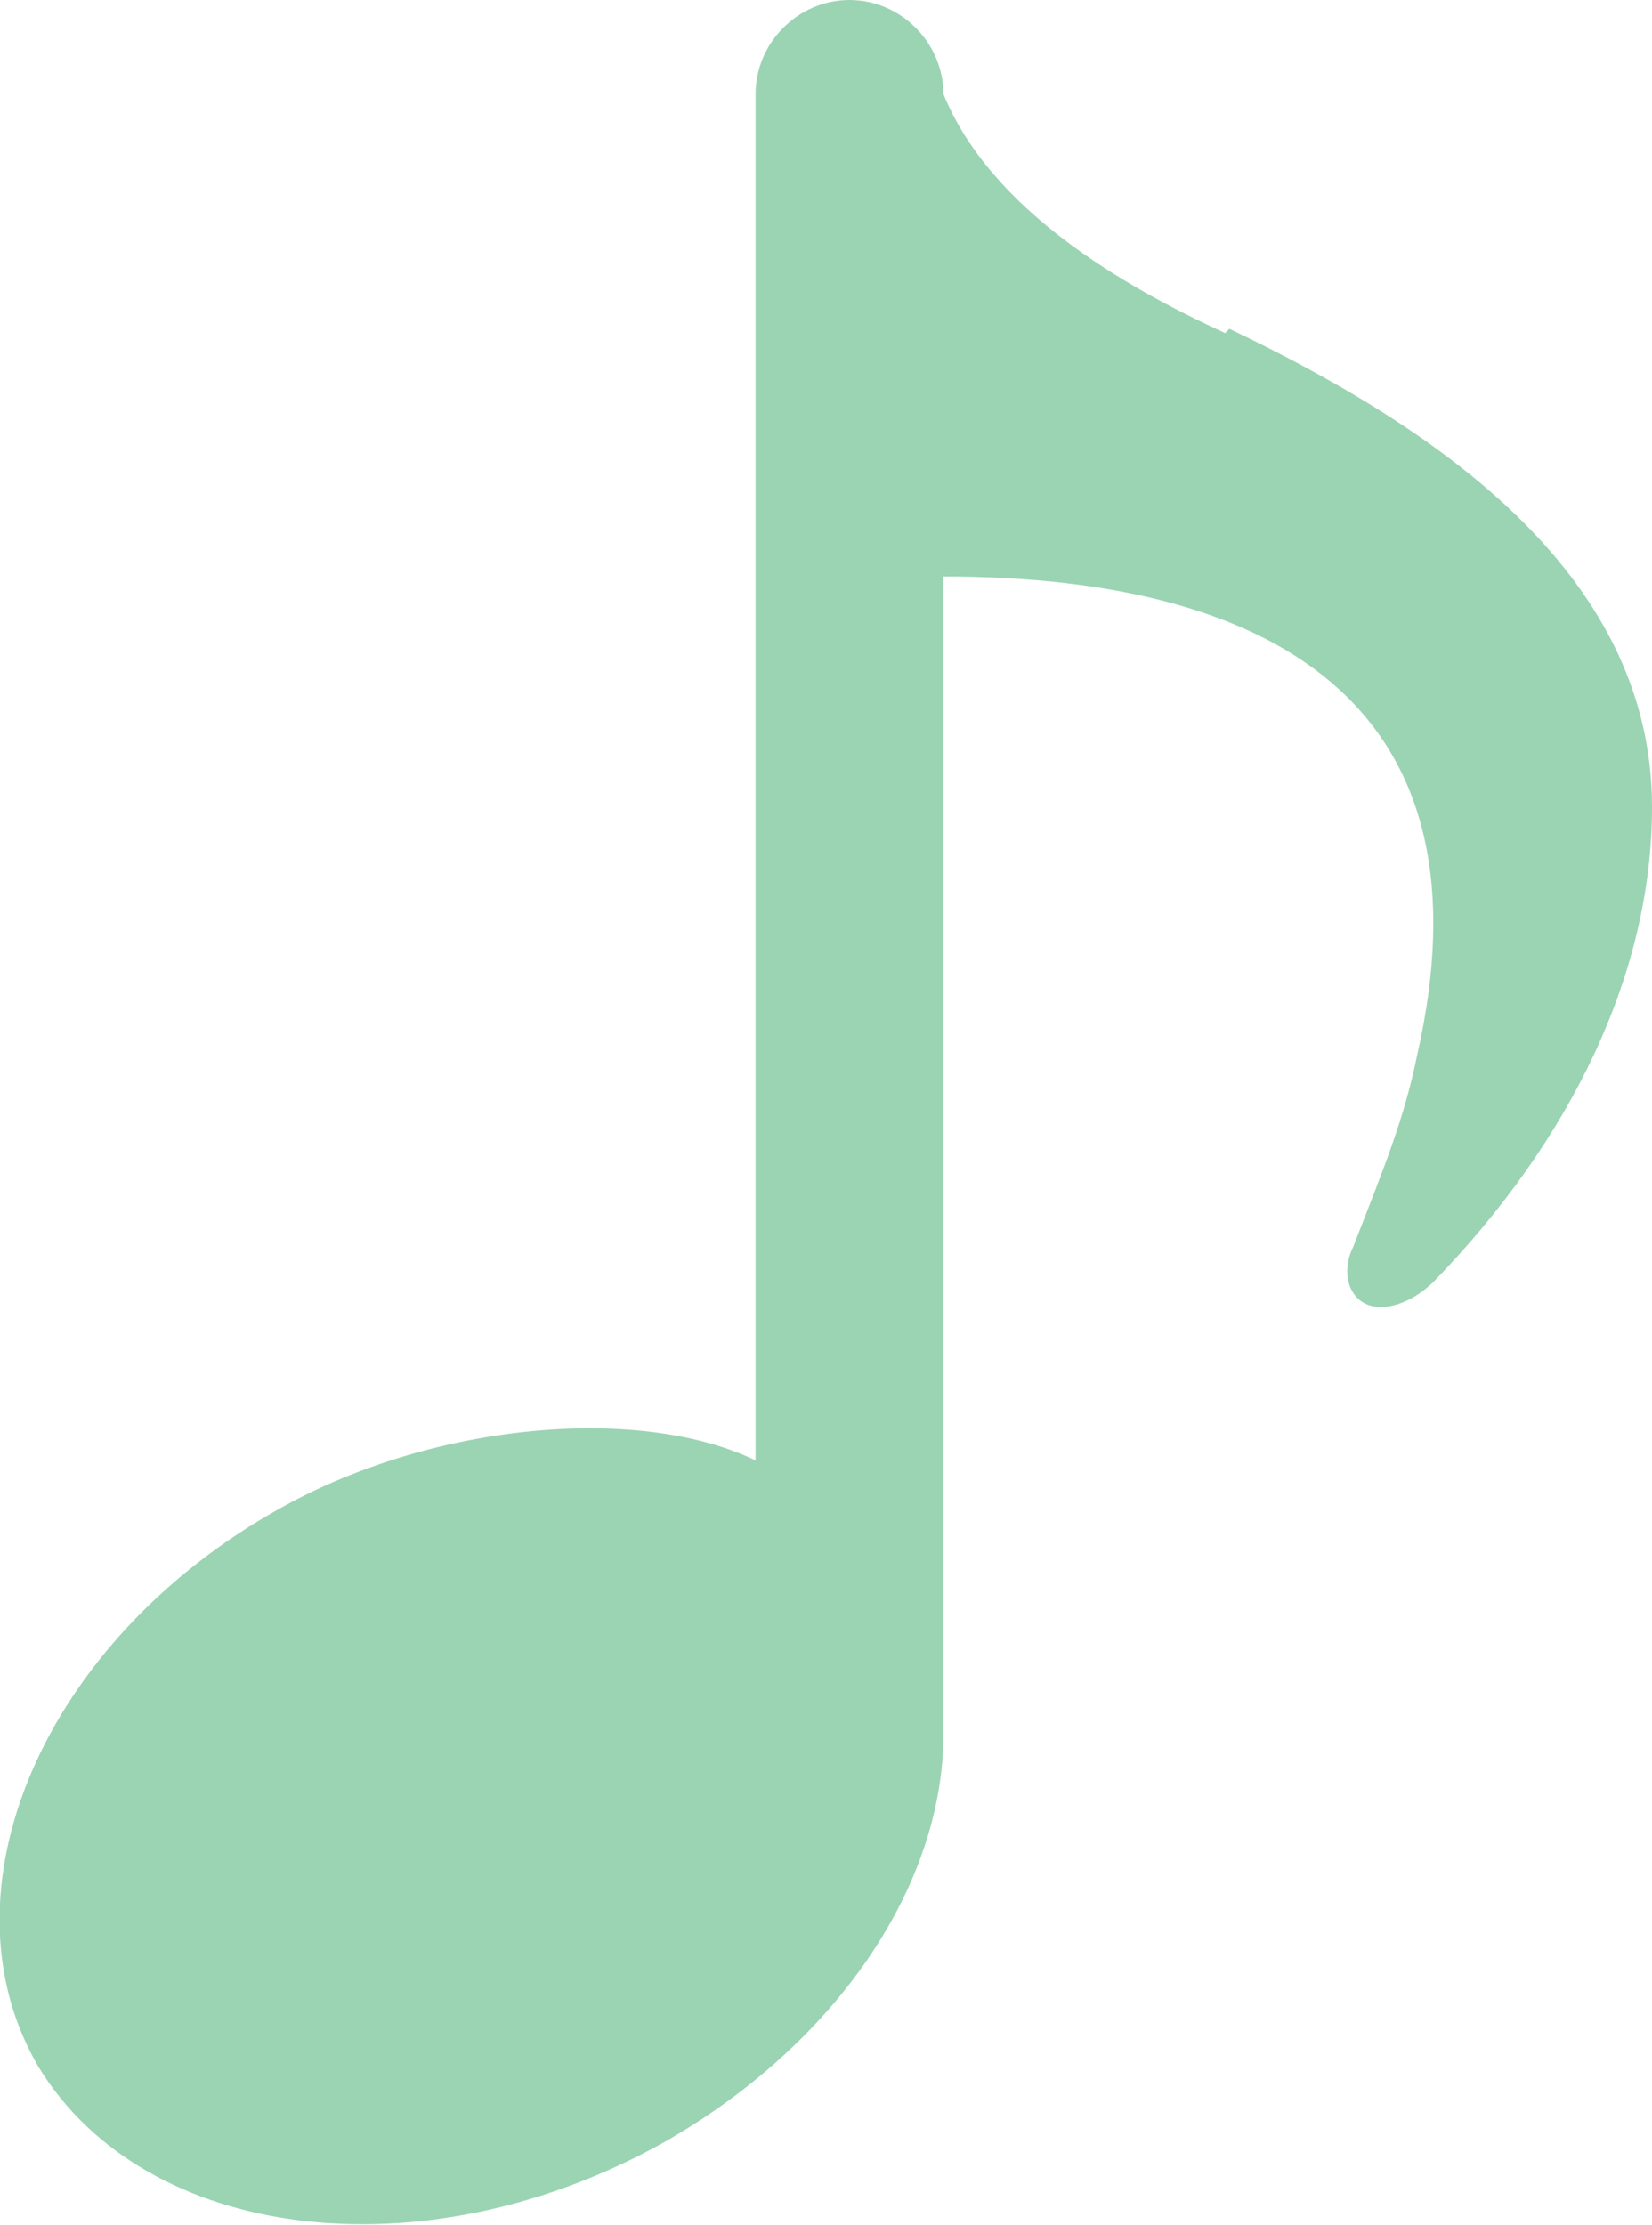 <?xml version="1.0" encoding="UTF-8"?>
<svg id="Calque_2" data-name="Calque 2" xmlns="http://www.w3.org/2000/svg" version="1.1" viewBox="0 0 38.7 52.1">
  <defs>
    <style>
      .cls-1 {
        fill: #9bd4b3;
        stroke-width: 0px;
      }
    </style>
  </defs>
  <g id="Calque_1-2" data-name="Calque 1-2">
    <path class="cls-1" d="M28.7,7.8c-2.4-1.1-5.5-2.9-6.6-5.6,0-1.2-1-2.2-2.2-2.2s-2.2,1-2.2,2.2v32c-2.7-1.3-7.5-.9-11.1,1.1-5.6,3.1-8.1,9-5.7,13.1,2.5,4.1,9,4.9,14.6,1.8,3.9-2.2,6.5-5.8,6.6-9.4,0-9.3,0-18.1,0-27.3,8.1,0,12.9,3.3,11.1,11.2-.3,1.5-.8,2.7-1.5,4.5h0c-.2.4-.2.9.1,1.2.4.4,1.2.2,1.8-.4,3.2-3.3,5.1-7.2,5.1-11.1,0-5.6-5.3-9-9.9-11.2Z"/>
  </g>
</svg>